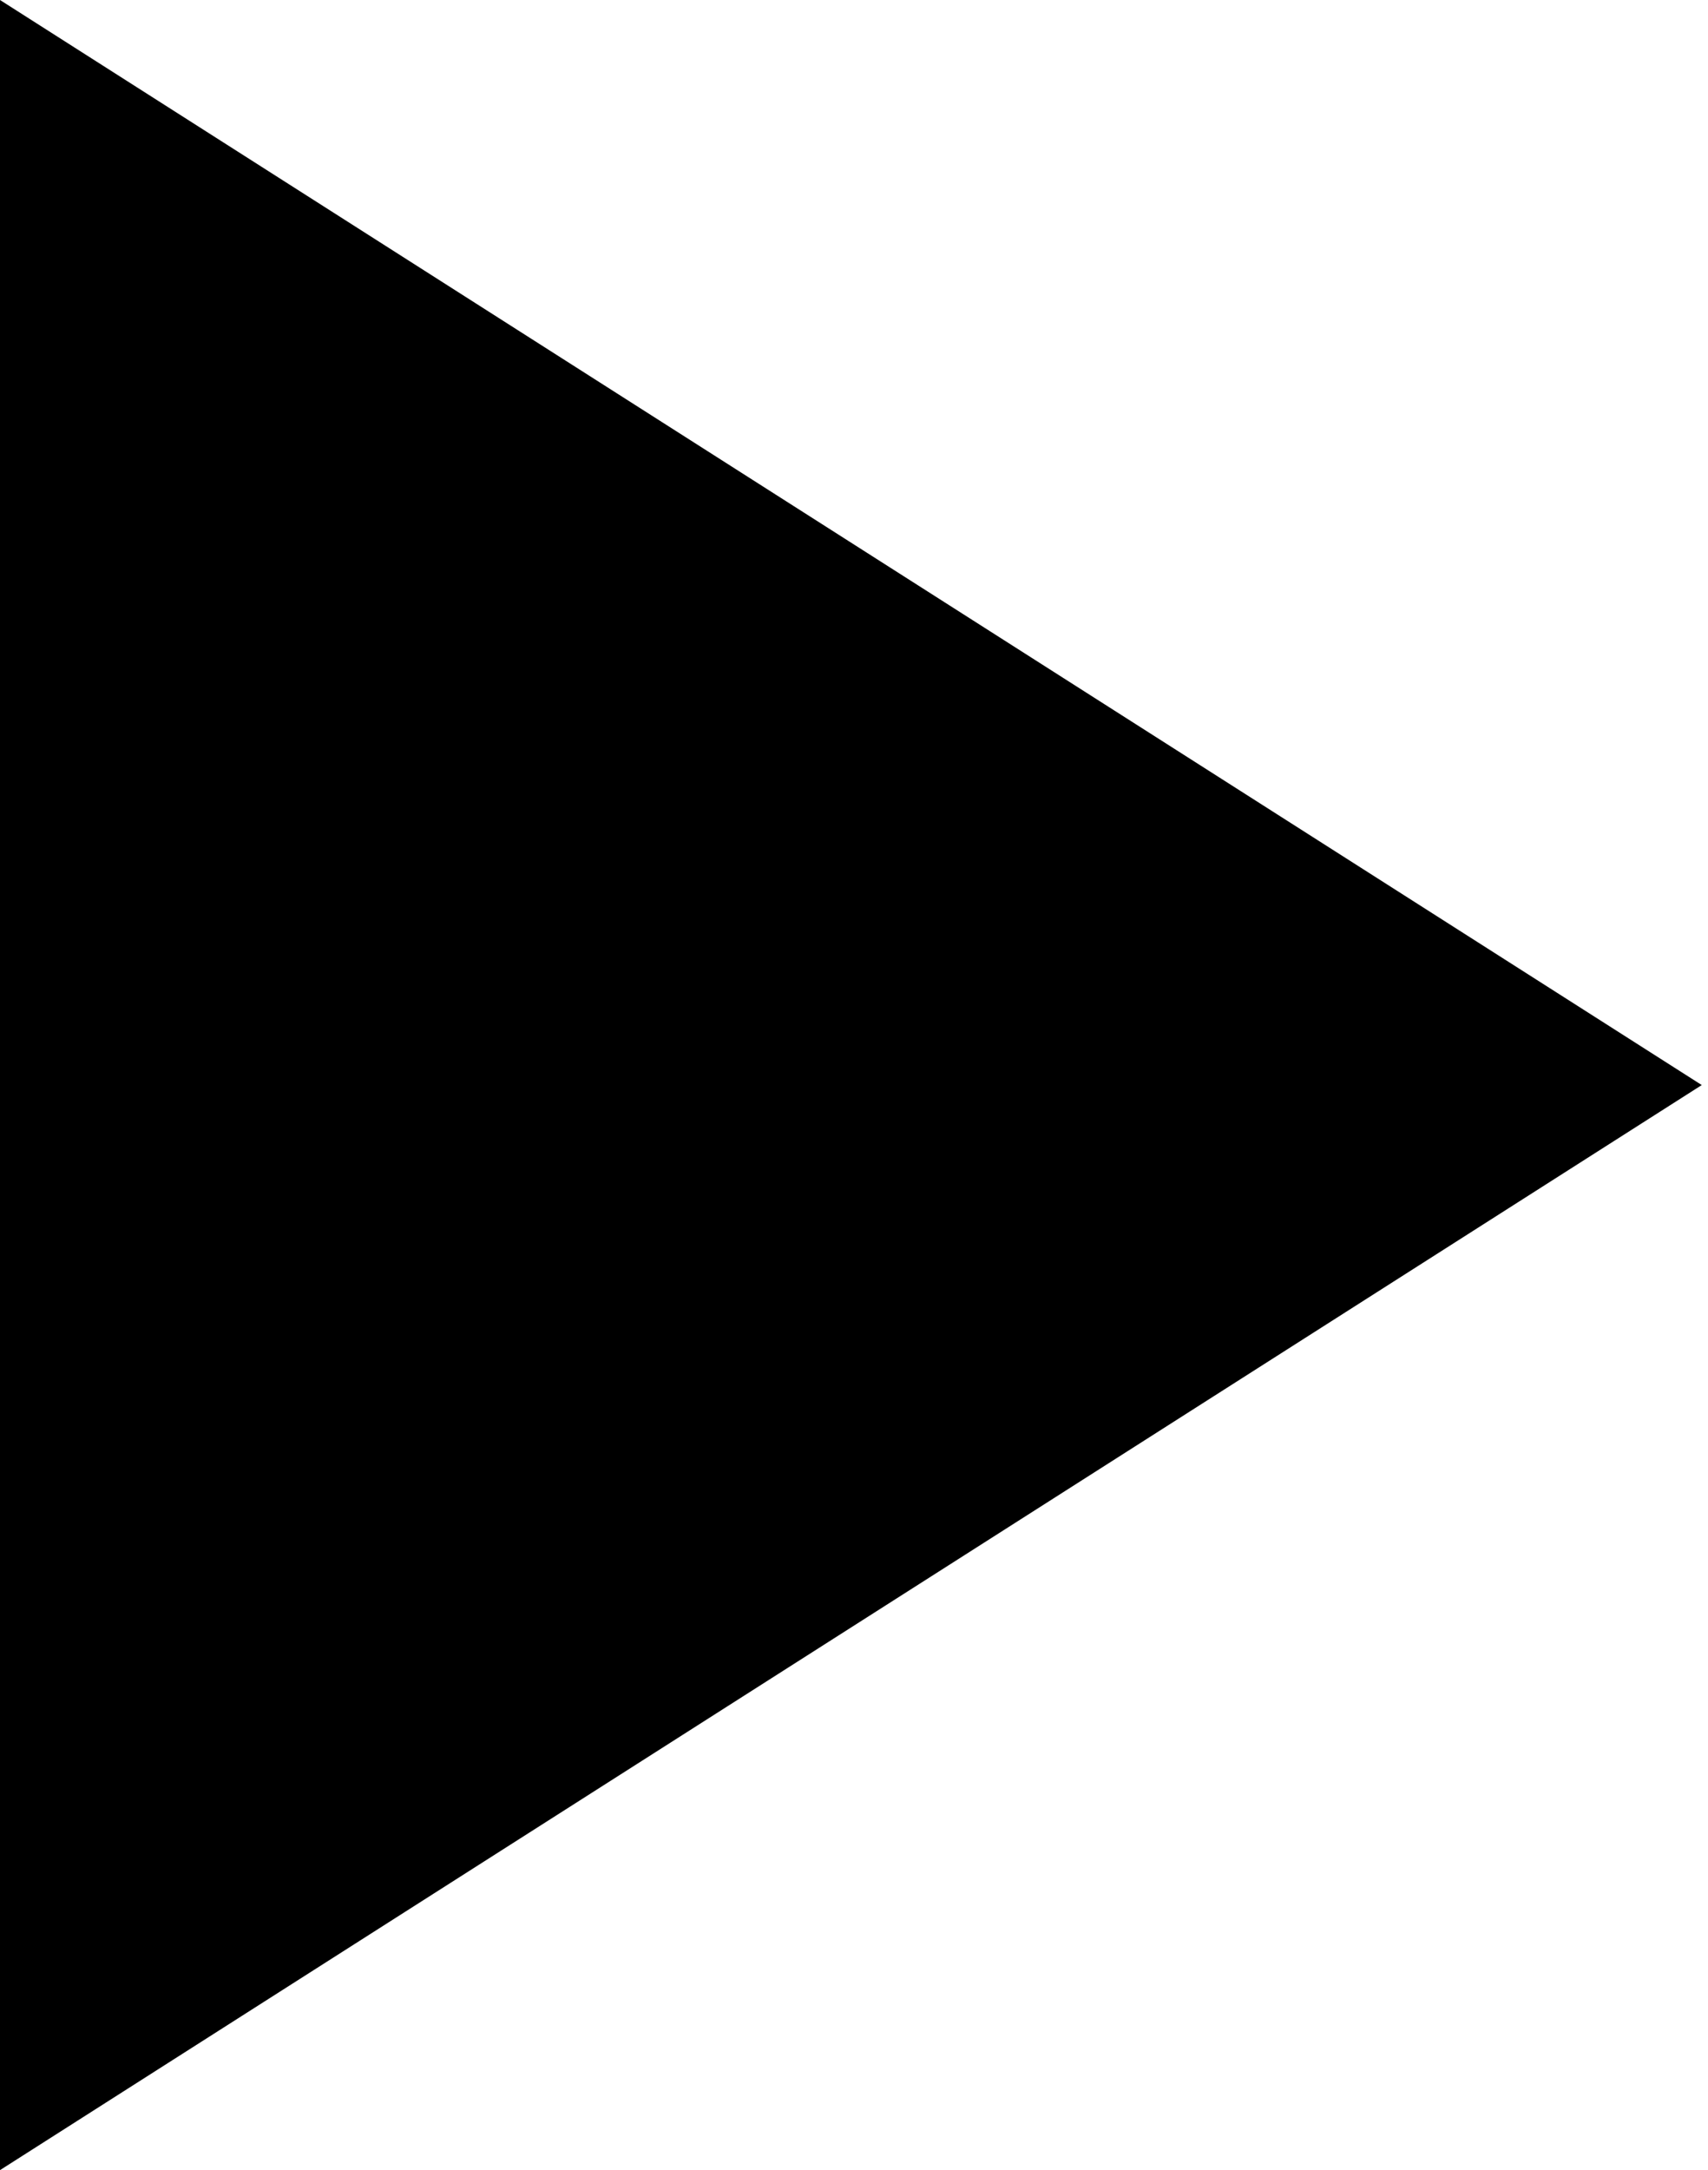 <?xml version="1.0" encoding="UTF-8"?> <svg xmlns="http://www.w3.org/2000/svg" width="137" height="174" viewBox="0 0 137 174" fill="none"> <path d="M0 174L136.5 87L0 0L0 174Z" fill="black"></path> </svg> 